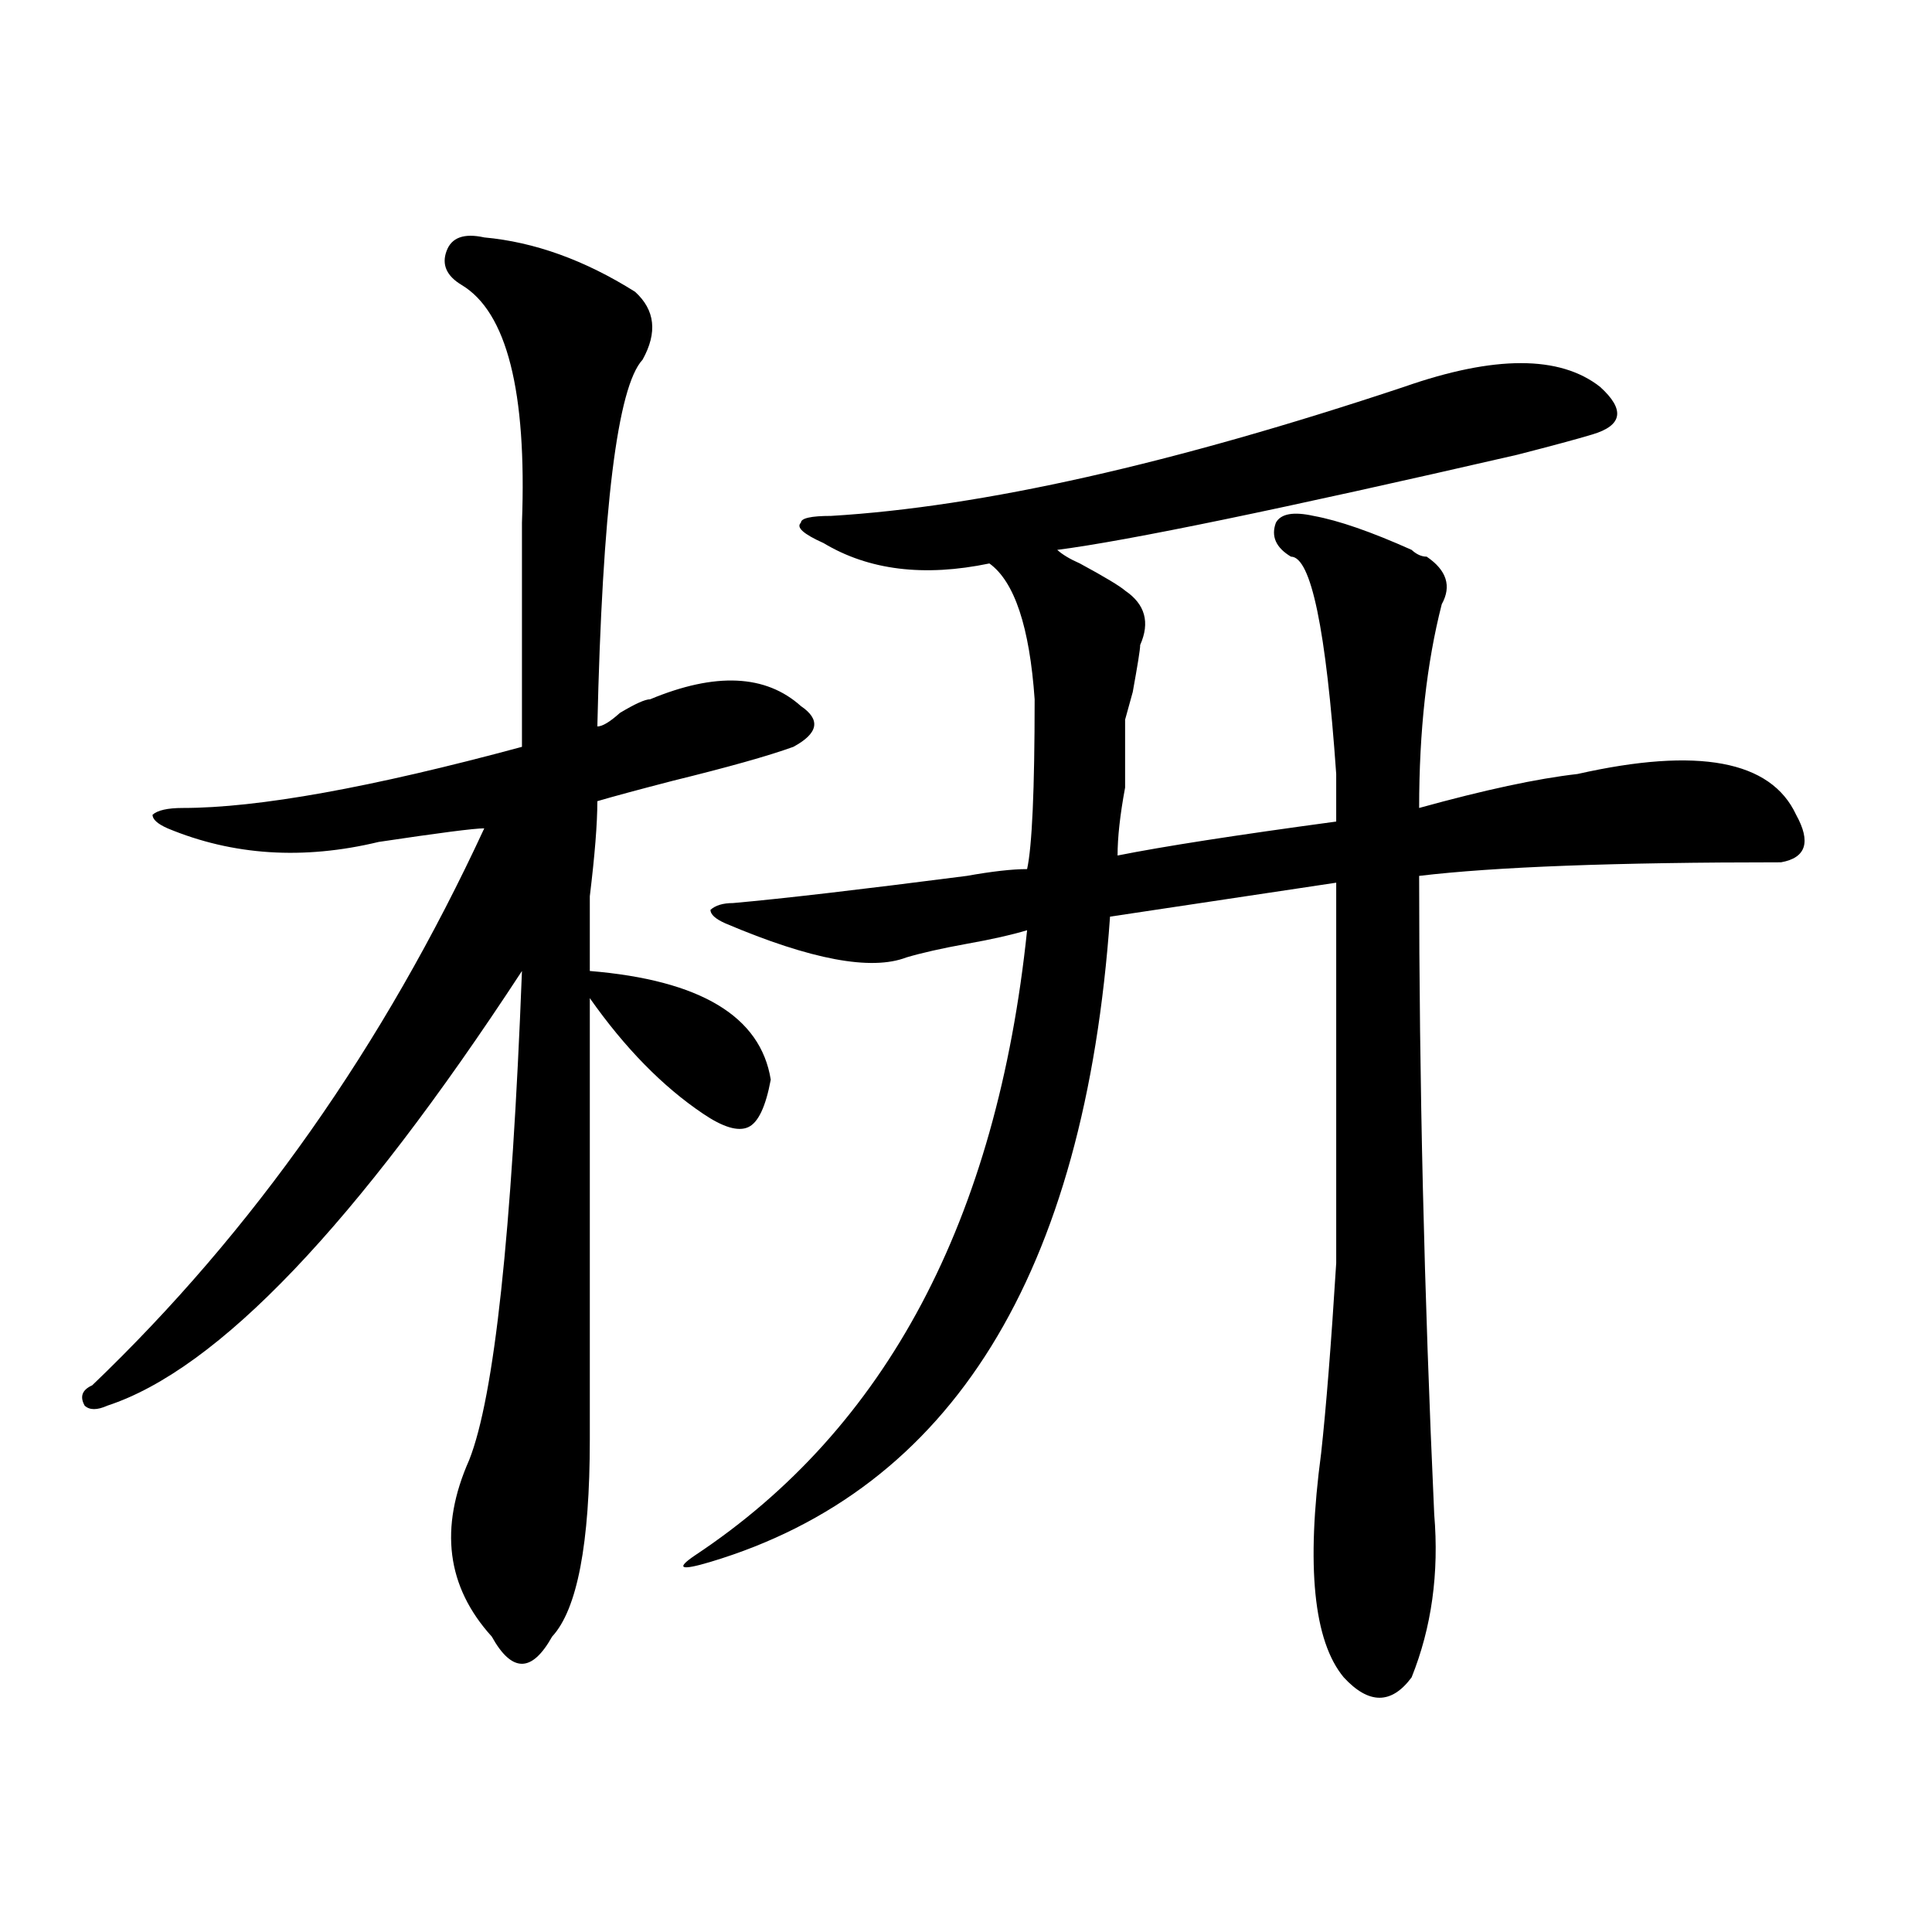 <?xml version="1.0" encoding="utf-8"?>
<!-- Generator: Adobe Illustrator 16.0.0, SVG Export Plug-In . SVG Version: 6.00 Build 0)  -->
<!DOCTYPE svg PUBLIC "-//W3C//DTD SVG 1.1//EN" "http://www.w3.org/Graphics/SVG/1.1/DTD/svg11.dtd">
<svg version="1.1" id="图层_1" xmlns="http://www.w3.org/2000/svg" xmlns:xlink="http://www.w3.org/1999/xlink" x="0px" y="0px"
	 width="1000px" height="1000px" viewBox="0 0 1000 1000" enable-background="new 0 0 1000 1000" xml:space="preserve">
<path d="M250.652,122.891c25.976,2.362,52.011,11.755,78.047,28.125c10.366,9.394,11.707,21.094,3.902,35.156
	c-13.048,14.063-20.853,77.344-23.414,189.844c2.562,0,6.464-2.308,11.707-7.031c7.805-4.669,12.987-7.031,15.609-7.031
	c33.78-14.063,59.815-12.854,78.047,3.516c10.366,7.031,9.085,14.063-3.902,21.094c-13.048,4.724-33.841,10.547-62.438,17.578
	c-18.231,4.724-31.219,8.239-39.023,10.547c0,11.755-1.341,28.125-3.902,49.219c0,18.786,0,31.641,0,38.672
	c57.194,4.724,88.413,23.456,93.656,56.25c-2.622,14.063-6.524,22.302-11.707,24.609c-5.243,2.362-13.048,0-23.414-7.031
	c-20.853-14.063-40.364-33.948-58.535-59.766c0,124.255,0,200.391,0,228.516c0,53.942-6.524,87.891-19.512,101.953
	c-5.243,9.338-10.427,14.063-15.609,14.063c-5.243,0-10.427-4.725-15.609-14.063c-23.414-25.818-27.316-56.25-11.707-91.406
	c12.987-32.794,22.073-117.169,27.316-253.125c-85.852,131.286-157.435,206.269-214.629,225c-5.243,2.362-9.146,2.362-11.707,0
	c-2.622-4.669-1.341-8.185,3.902-10.547C130.96,637.38,198.581,541.25,250.652,428.75c-5.243,0-23.414,2.362-54.633,7.031
	c-39.023,9.394-75.485,7.031-109.266-7.031c-5.243-2.308-7.805-4.669-7.805-7.031c2.562-2.308,7.805-3.516,15.609-3.516
	c39.023,0,97.559-10.547,175.605-31.641c0-30.433,0-69.104,0-116.016c2.562-67.95-7.805-108.984-31.219-123.047
	c-7.805-4.669-10.427-10.547-7.805-17.578C233.702,122.891,240.226,120.583,250.652,122.891z M726.738,200.234
	c46.828-16.37,80.608-16.37,101.461,0c12.987,11.755,11.707,19.94-3.902,24.609c-7.805,2.362-20.853,5.878-39.023,10.547
	c-122.313,28.125-201.642,44.55-238.043,49.219c2.562,2.362,6.464,4.724,11.707,7.031c12.987,7.031,20.792,11.755,23.414,14.063
	c10.366,7.031,12.987,16.425,7.805,28.125c0,2.362-1.341,10.547-3.902,24.609c2.562-9.339,1.28-4.669-3.902,14.063
	c0,9.394,0,21.094,0,35.156c-2.622,14.063-3.902,25.817-3.902,35.156c23.414-4.669,61.097-10.547,113.168-17.578
	c0-4.669,0-12.854,0-24.609c-5.243-74.981-13.048-112.5-23.414-112.5c-7.805-4.669-10.427-10.547-7.805-17.578
	c2.562-4.669,9.085-5.823,19.512-3.516c12.987,2.362,29.878,8.239,50.73,17.578c2.562,2.362,5.183,3.516,7.805,3.516
	c10.366,7.031,12.987,15.271,7.805,24.609c-7.805,30.487-11.707,65.644-11.707,105.469c33.78-9.339,61.097-15.216,81.949-17.578
	c62.438-14.063,100.12-7.031,113.168,21.094c7.805,14.063,5.183,22.302-7.805,24.609c-85.852,0-148.289,2.362-187.313,7.031
	c0,105.469,2.562,215.661,7.805,330.469c2.562,30.432-1.341,58.557-11.707,84.375c-10.427,14.063-22.134,14.063-35.121,0
	c-15.609-18.787-19.512-57.459-11.707-116.016c2.562-23.401,5.183-56.25,7.805-98.438c0-35.156,0-100.745,0-196.875
	c-46.828,7.031-85.852,12.909-117.07,17.578c-13.048,185.175-81.949,296.521-206.824,333.984
	c-15.609,4.669-18.231,3.516-7.805-3.516c98.839-65.589,156.094-173.419,171.703-323.438c-7.805,2.362-18.231,4.724-31.219,7.031
	c-13.048,2.362-23.414,4.724-31.219,7.031c-18.231,7.031-49.45,1.208-93.656-17.578c-5.243-2.308-7.805-4.669-7.805-7.031
	c2.562-2.308,6.464-3.516,11.707-3.516c25.976-2.308,66.34-7.031,120.973-14.063c12.987-2.308,23.414-3.516,31.219-3.516
	c2.562-11.7,3.902-40.979,3.902-87.891c-2.622-37.464-10.427-60.919-23.414-70.313c-33.841,7.031-62.438,3.516-85.852-10.547
	c-10.427-4.669-14.329-8.185-11.707-10.547c0-2.308,5.183-3.516,15.609-3.516C508.207,262.362,607.046,240.114,726.738,200.234z"/>
</svg>
